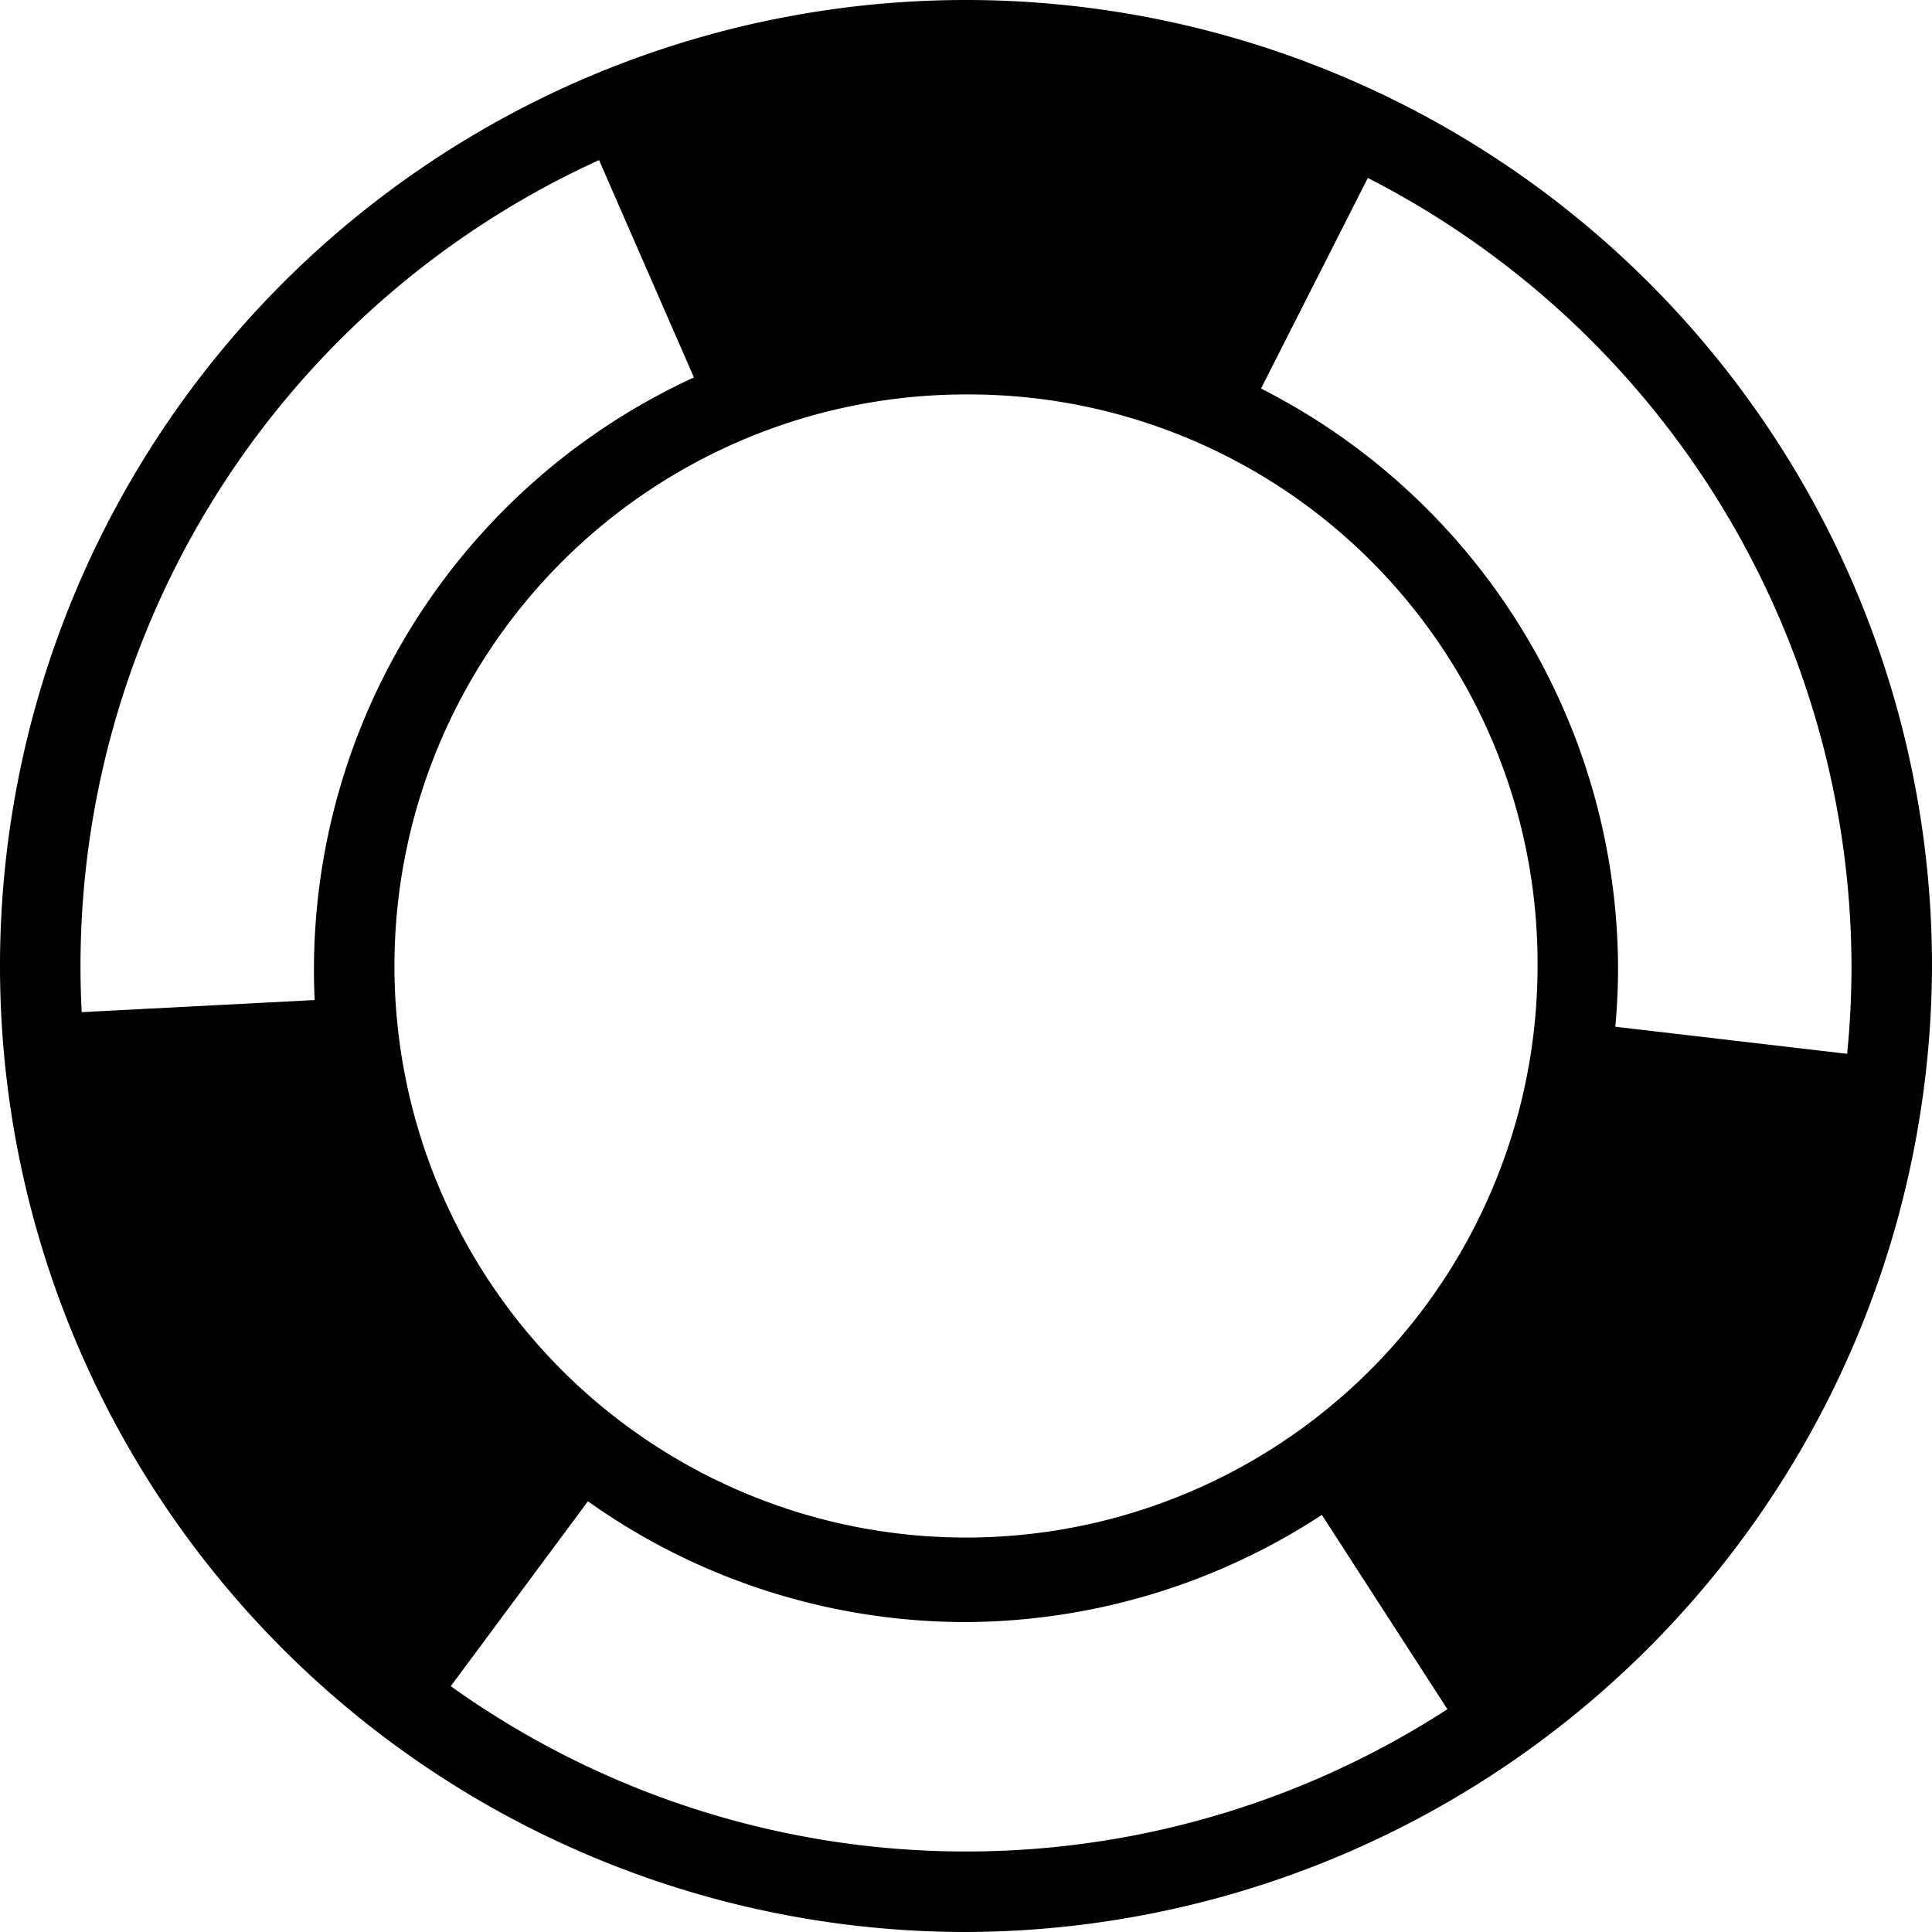 <?xml version="1.0" encoding="utf-8"?><!-- Uploaded to: SVG Repo, www.svgrepo.com, Generator: SVG Repo Mixer Tools -->
<svg fill="#000000" width="800px" height="800px" viewBox="0 0 48 48" xmlns="http://www.w3.org/2000/svg">
  <g id="Lifeguard" transform="translate(-238.2 -366.5)">
    <g id="Group_10" data-name="Group 10">
      <path id="Path_20" data-name="Path 20" d="M262.2,414.5a24,24,0,1,1,24-24A24.071,24.071,0,0,1,262.2,414.5Zm0-46a22,22,0,1,0,22,22A22.065,22.065,0,0,0,262.2,368.5Zm0,38.3a16.2,16.2,0,1,1,16.2-16.2A16.282,16.282,0,0,1,262.2,406.8Zm0-30.5a14.2,14.2,0,1,0,14.2,14.2A14.127,14.127,0,0,0,262.2,376.3Z"/>
    </g>
    <g id="Group_11" data-name="Group 11">
      <path id="Path_21" data-name="Path 21" d="M252.7,369.6l3.1,7.1s6.6-3.4,13.3.3l3.5-6.9A23.028,23.028,0,0,0,252.7,369.6Z"/>
      <path id="Path_22" data-name="Path 22" d="M246.9,391.3l-7.7.4a23.5,23.5,0,0,0,9.6,17.5l4.6-6.2A15.491,15.491,0,0,1,246.9,391.3Z"/>
      <path id="Path_23" data-name="Path 23" d="M277.4,391.9s-.4,7.4-6.9,11.4l4.2,6.5a23.32,23.32,0,0,0,10.4-17Z"/>
    </g>
  </g>
</svg>